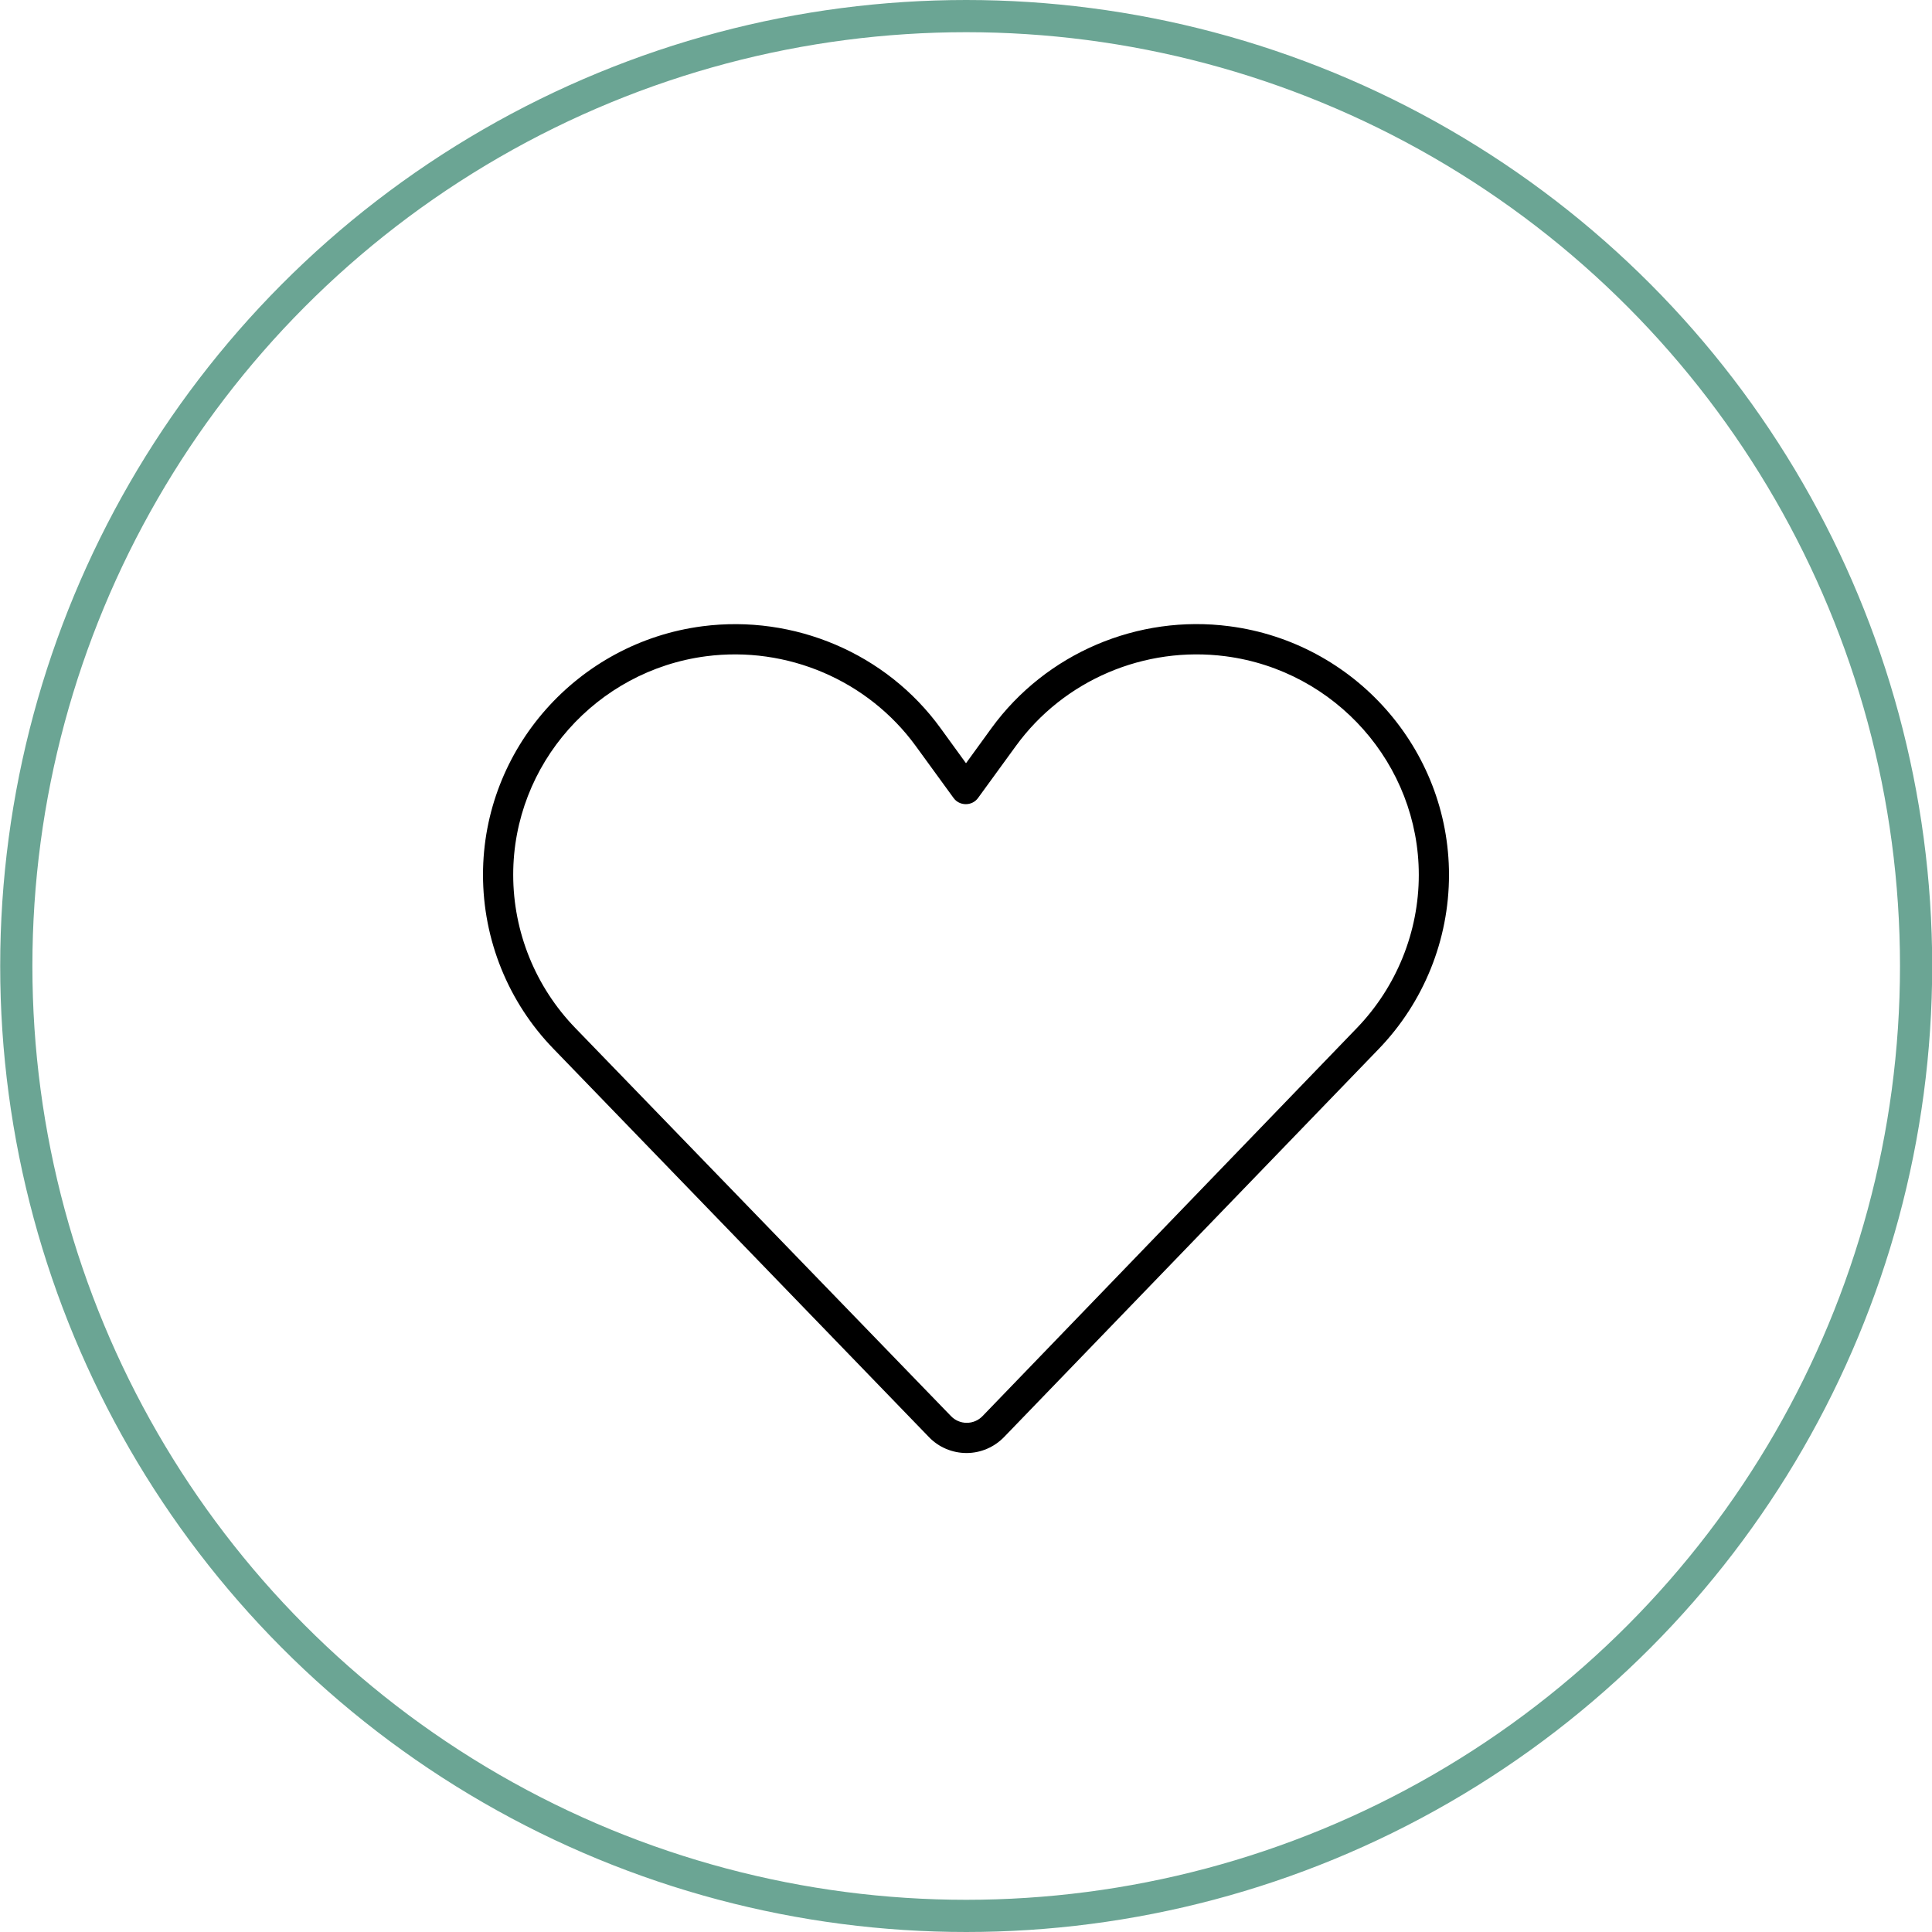 <svg xmlns="http://www.w3.org/2000/svg" fill="none" viewBox="0 0 60 60" height="60" width="60">
<circle stroke="#6BA594" r="29.5" cy="30" cx="30.006"></circle>
<path fill="black" d="M38.062 20.381C35.549 20.053 33.035 21.119 31.547 23.17L30.375 24.781C30.287 24.904 30.146 24.974 29.994 24.974C29.842 24.974 29.701 24.904 29.613 24.781L28.441 23.17C26.953 21.125 24.439 20.053 21.926 20.381C18.521 20.826 15.938 23.732 15.938 27.166C15.938 28.941 16.629 30.646 17.865 31.924L29.531 43.976C29.66 44.111 29.836 44.187 30.023 44.187C30.211 44.187 30.387 44.111 30.516 43.976L42.141 31.924C43.371 30.646 44.062 28.941 44.062 27.172C44.062 23.738 41.478 20.826 38.062 20.381ZM30.791 22.613C32.484 20.287 35.338 19.074 38.185 19.449C42.059 19.953 45 23.258 45 27.172C45 29.187 44.215 31.127 42.82 32.574L31.184 44.627C30.879 44.943 30.457 45.125 30.018 45.125C29.578 45.125 29.156 44.949 28.852 44.633L17.191 32.574C15.785 31.127 15 29.187 15 27.166C15 23.258 17.941 19.953 21.814 19.449C24.662 19.08 27.521 20.287 29.209 22.613L30 23.703L30.791 22.613Z"></path>
</svg>

